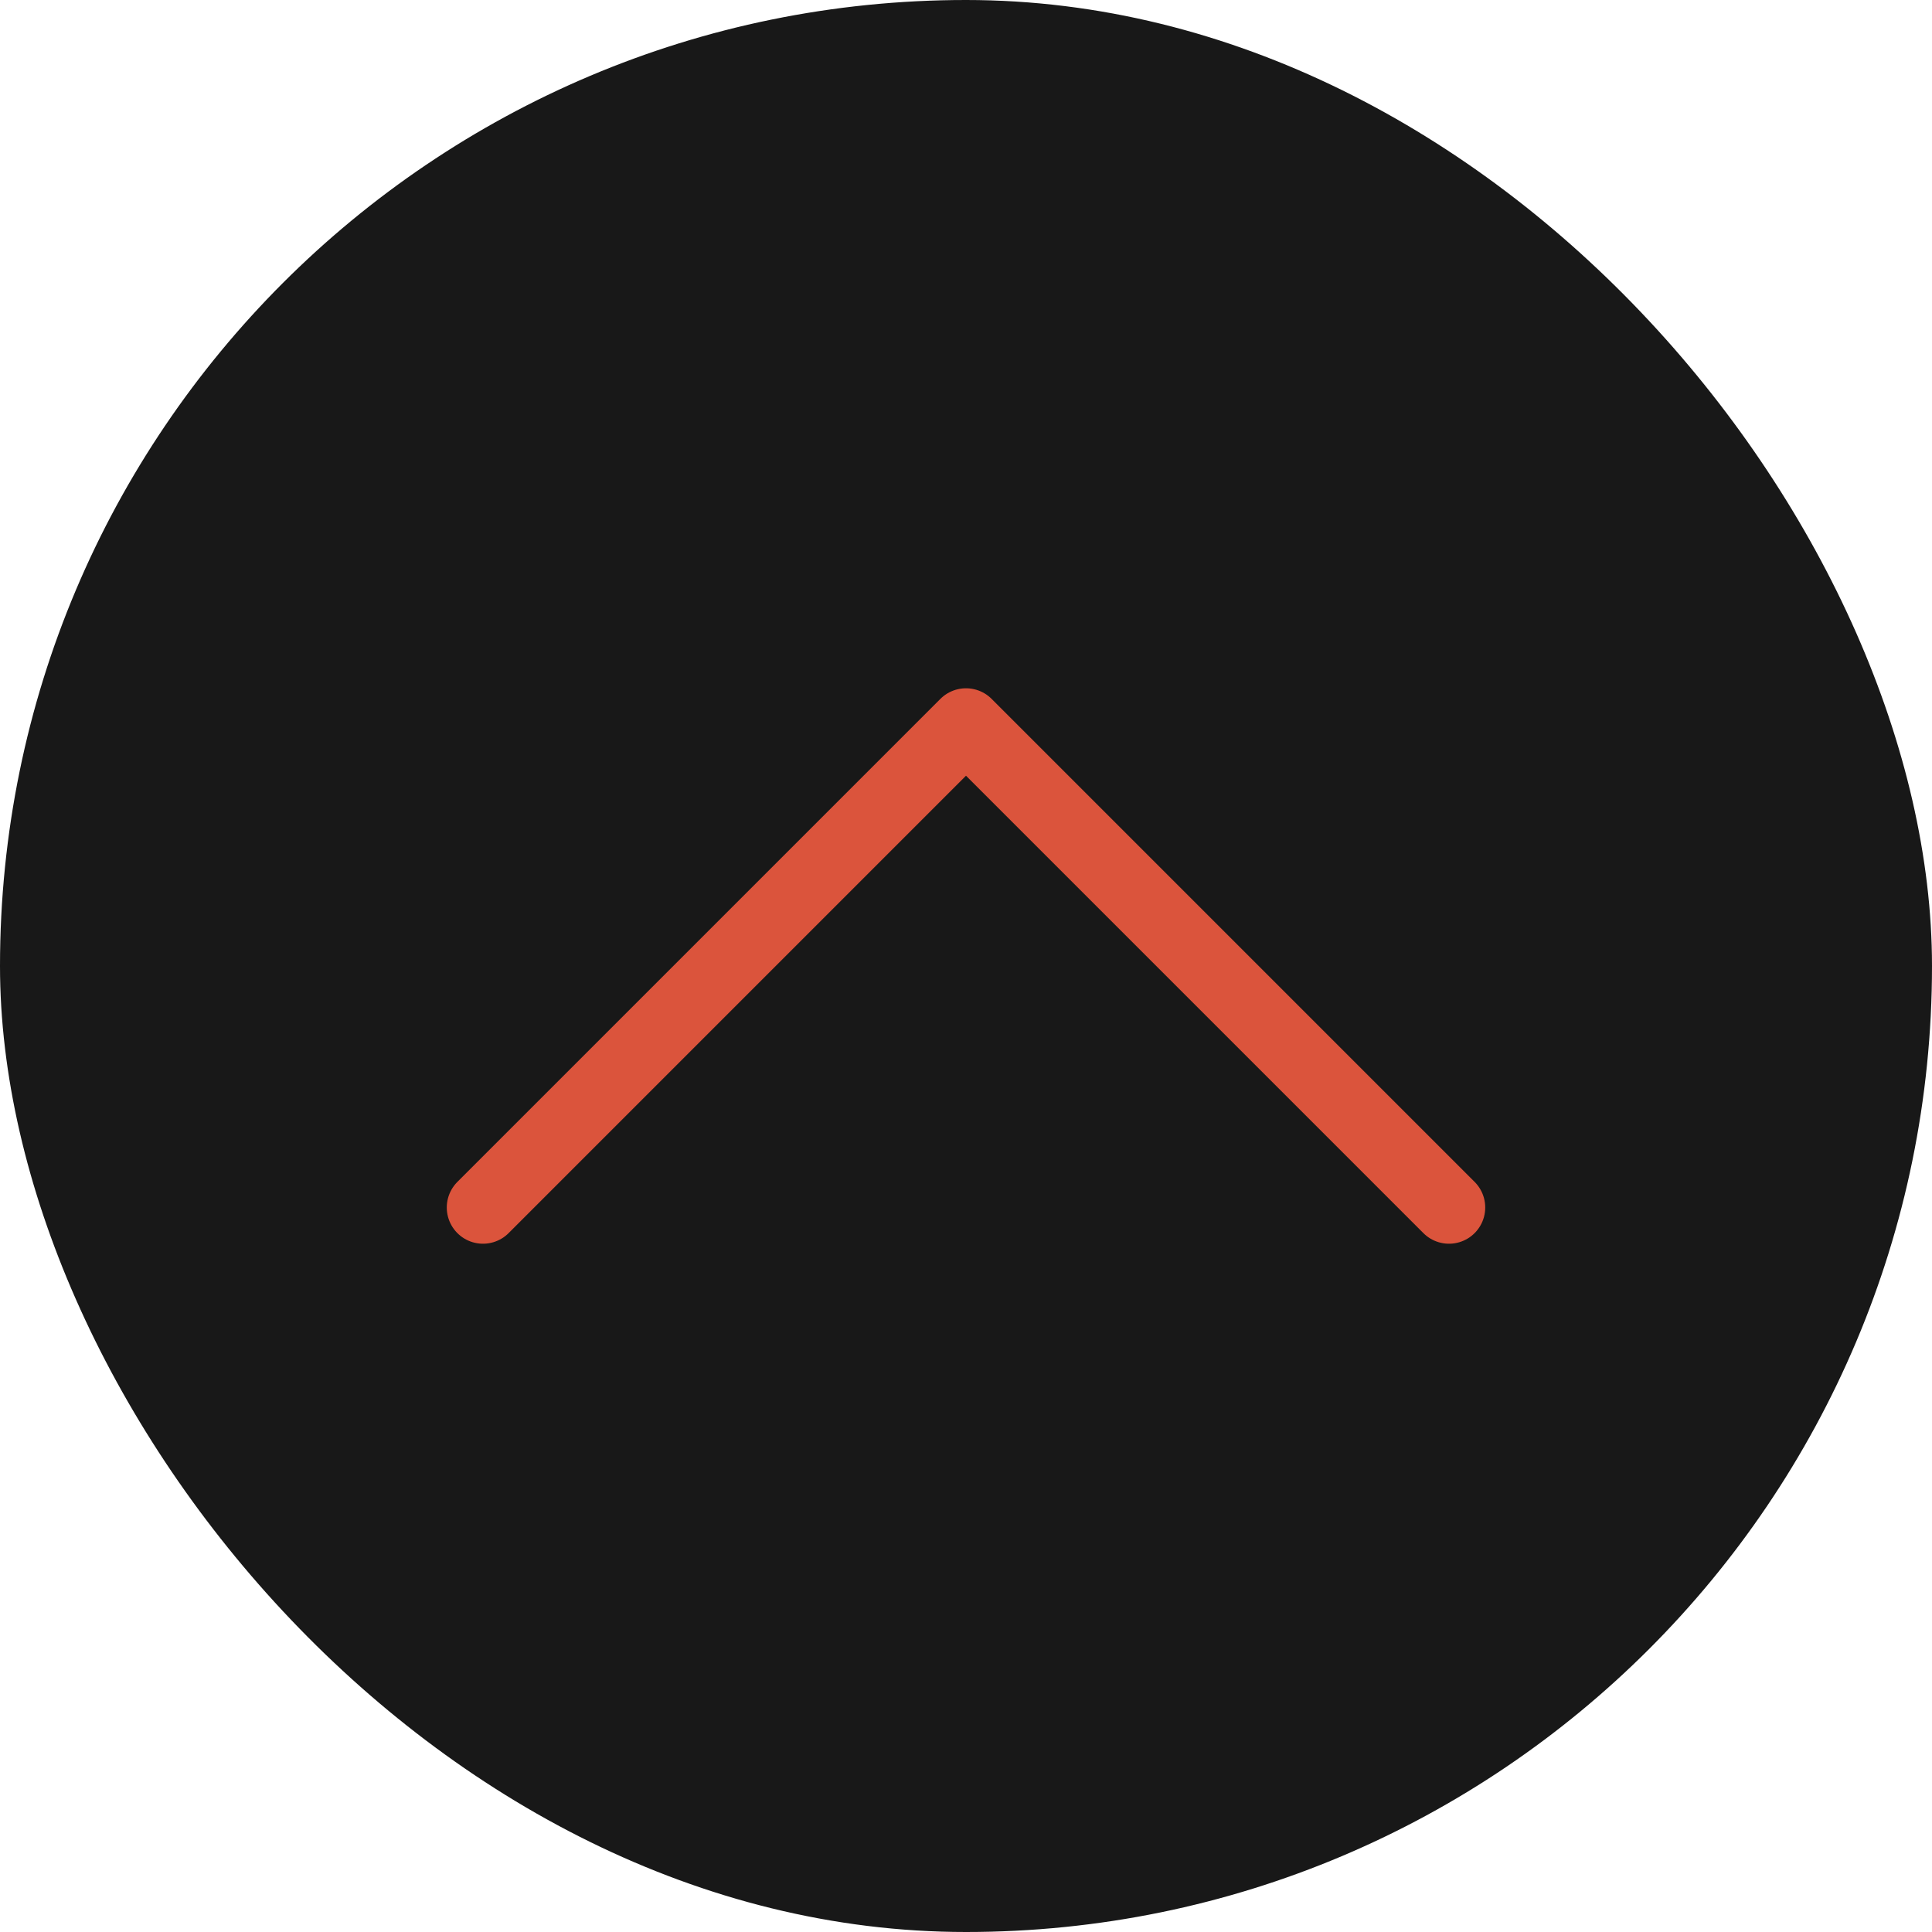 <svg width="40" height="40" viewBox="0 0 40 40" fill="none" xmlns="http://www.w3.org/2000/svg">
<rect width="40" height="40" rx="20" fill="#181818"/>
<path d="M30 25L20 15L10 25" stroke="#DB543C" stroke-width="1.5" stroke-linecap="round" stroke-linejoin="round"/>
</svg>
